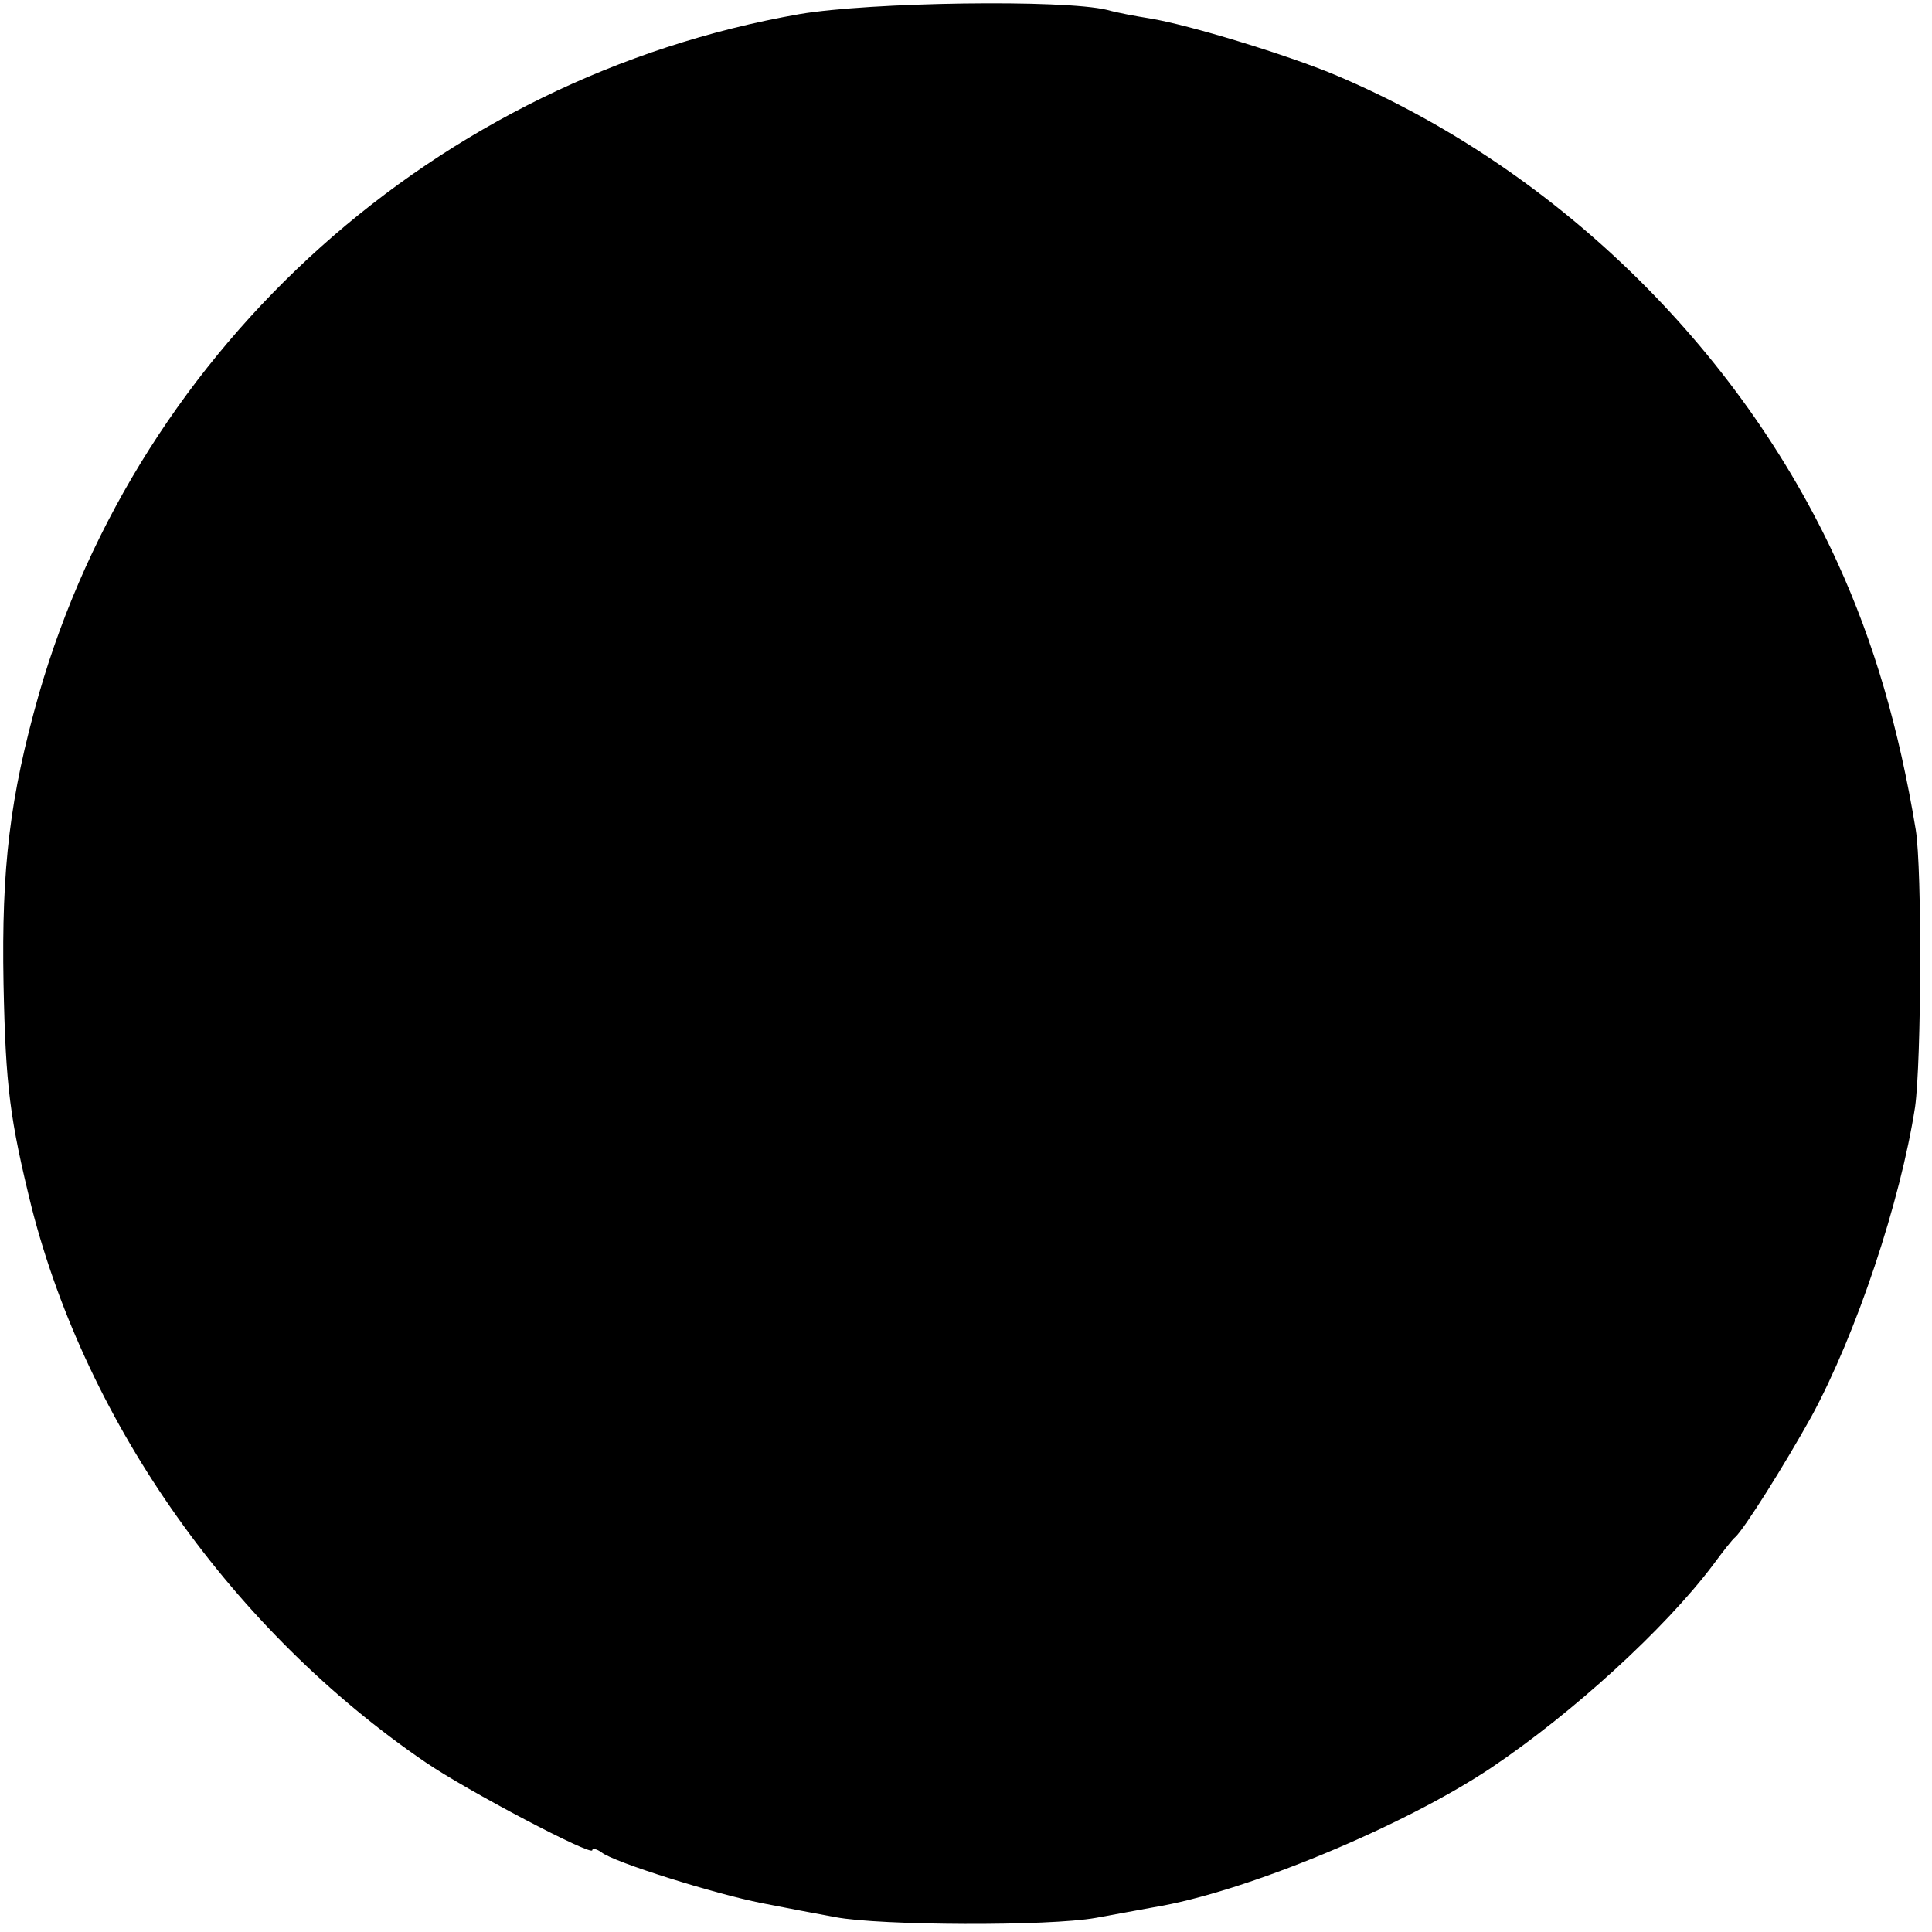 <?xml version="1.0" standalone="no"?>
<!DOCTYPE svg PUBLIC "-//W3C//DTD SVG 20010904//EN"
 "http://www.w3.org/TR/2001/REC-SVG-20010904/DTD/svg10.dtd">
<svg version="1.0" xmlns="http://www.w3.org/2000/svg"
 width="274pt" height="274pt" viewBox="0 0 274 274"
 preserveAspectRatio="xMidYMid meet">
<g transform="translate(0,274) scale(0.1,-0.1)"
fill="#000000" stroke="none">
<path d="M1134 2720 c-514 -90 -936 -468 -1079 -965 -41 -145 -53 -245 -50
-410 3 -147 9 -192 40 -318 79 -308 286 -600 558 -786 60 -41 237 -134 237
-125 0 3 6 2 13 -3 17 -14 161 -59 227 -72 30 -6 78 -15 105 -20 64 -12 302
-13 369 -1 28 5 65 12 82 15 129 21 355 115 479 198 116 78 246 197 314 287
14 19 28 37 32 40 13 12 69 101 108 171 64 118 126 304 147 439 9 65 10 337 1
393 -24 145 -59 265 -111 379 -140 307 -404 562 -713 692 -67 28 -207 71 -263
80 -19 3 -46 8 -60 12 -62 15 -336 11 -436 -6z"/>
</g>
</svg>
